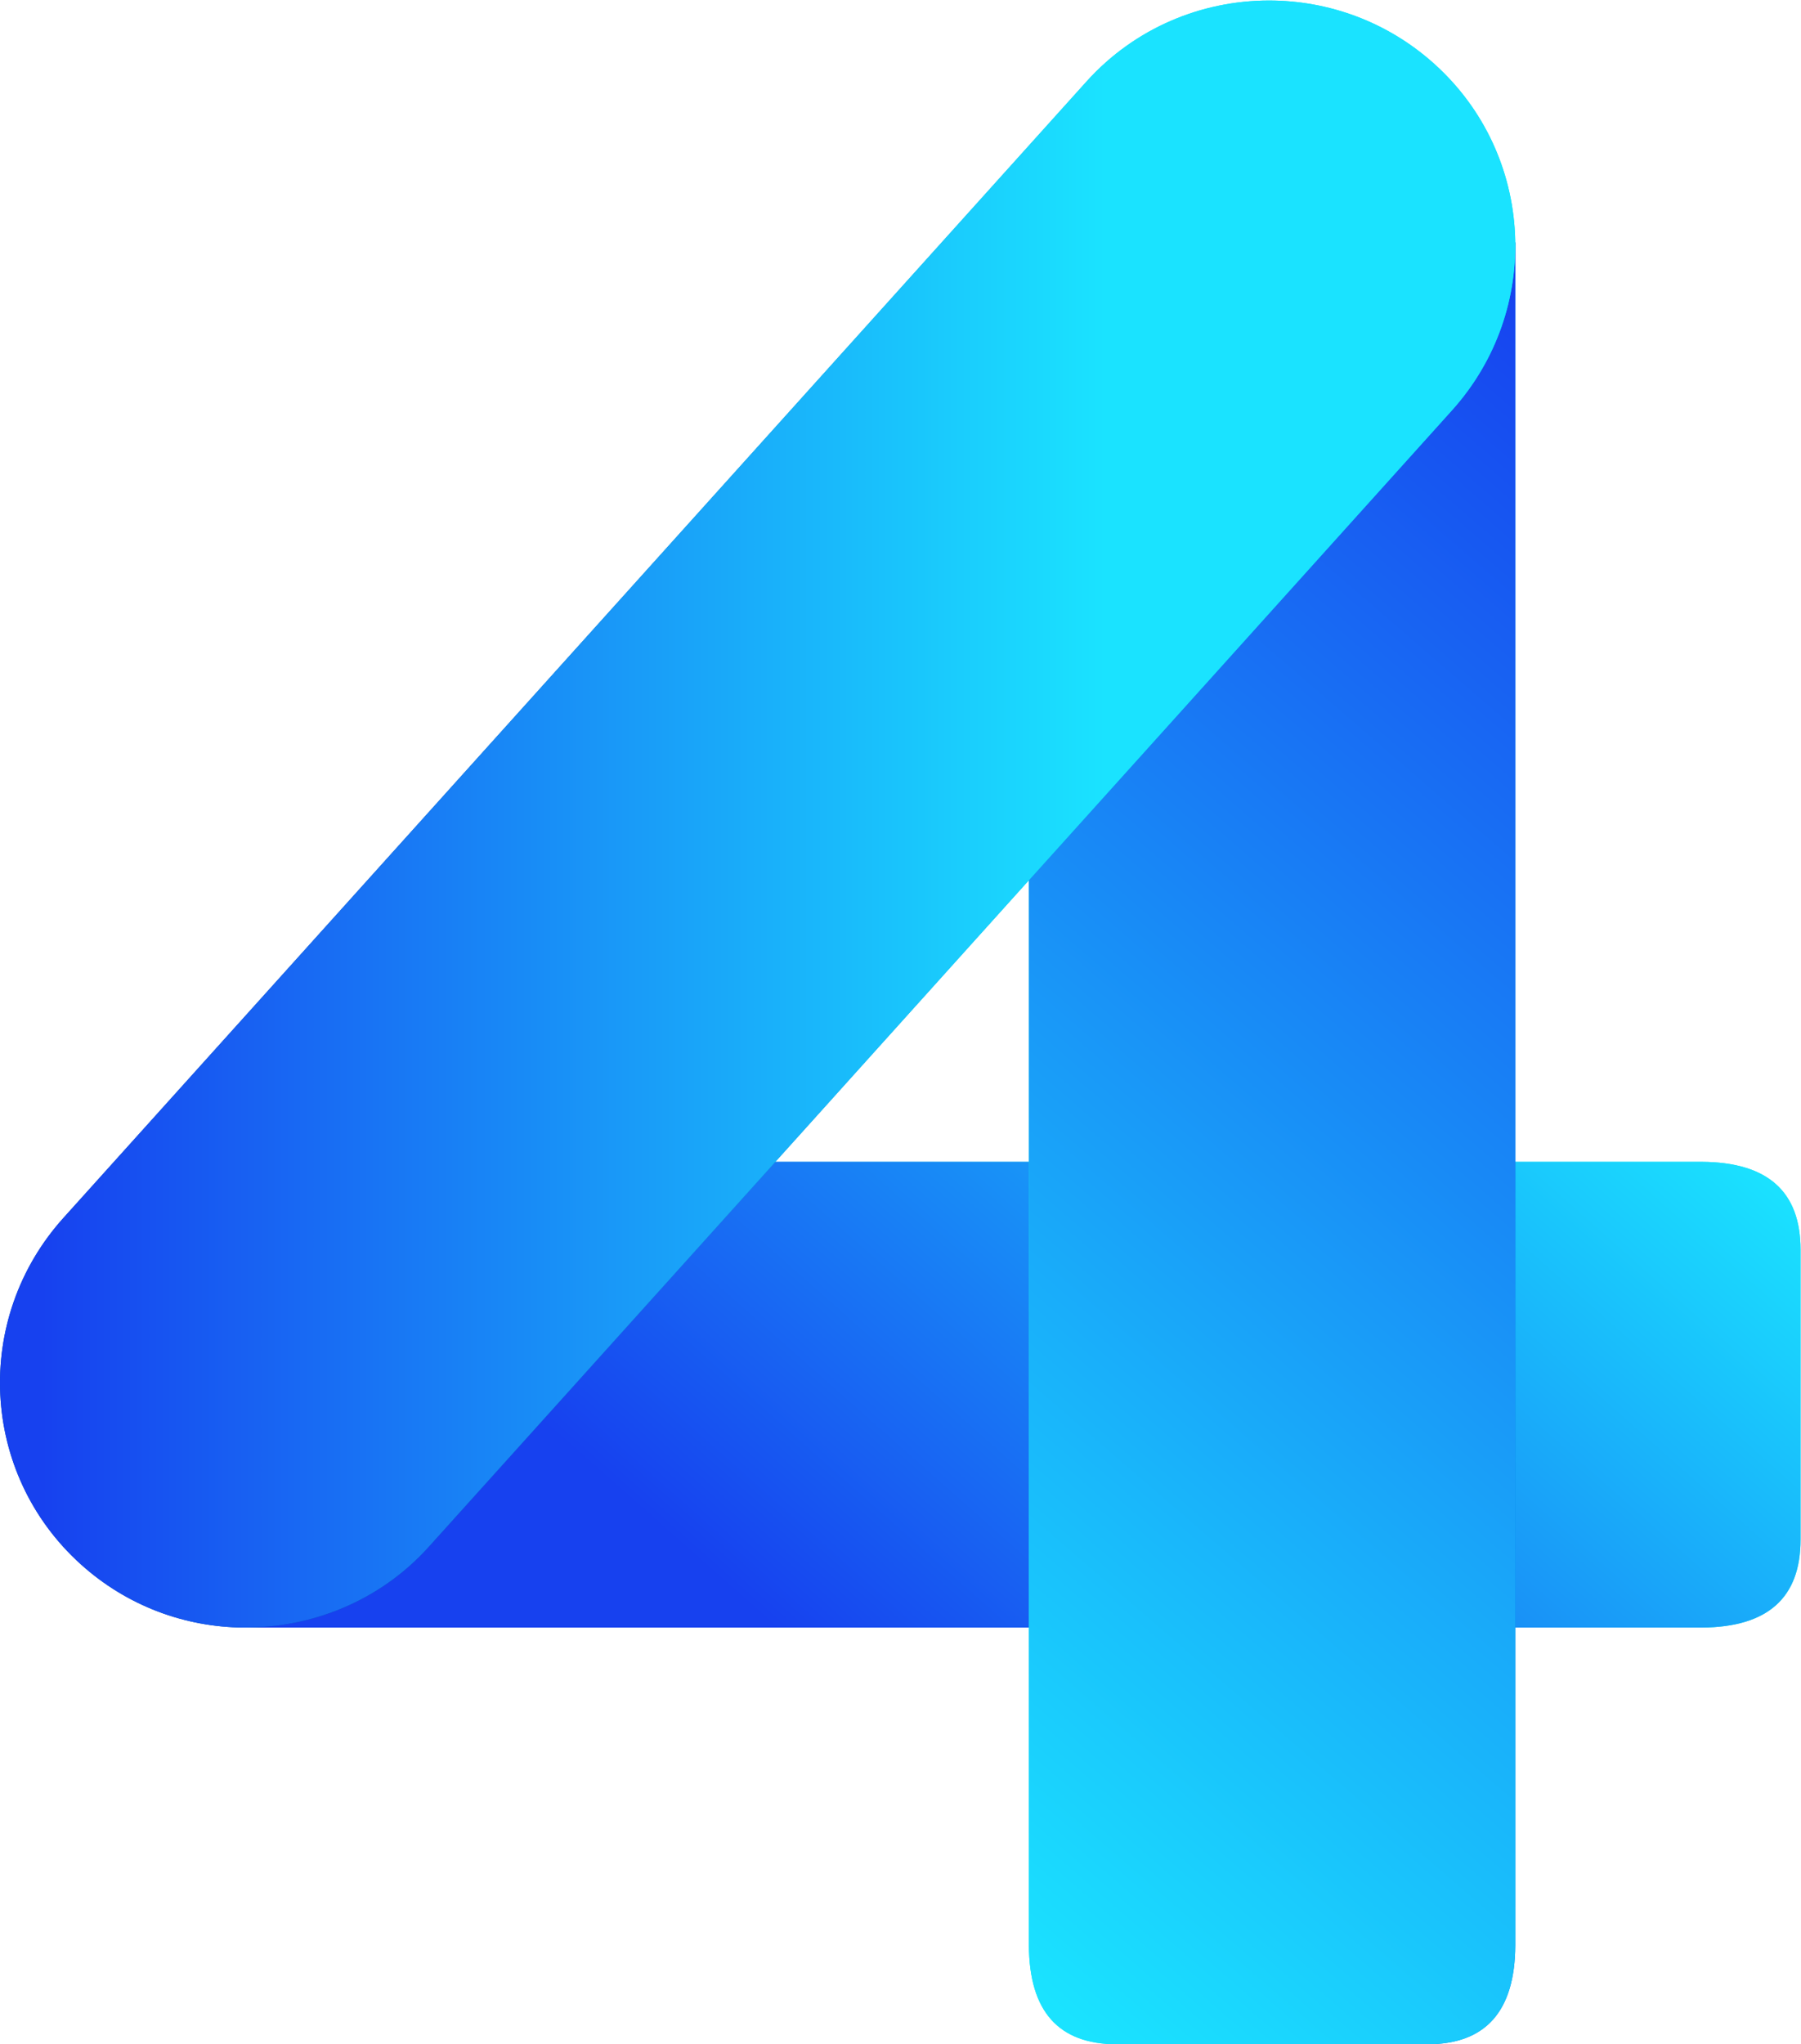 <svg height="964.983" viewBox="0 0 850.251 964.983" width="850.251" xmlns="http://www.w3.org/2000/svg" xmlns:xlink="http://www.w3.org/1999/xlink"><clipPath id="a"><path d="m86.291 312.482v-164.923h516.424c23.315.129 34.973 10.51 34.973 31.143v102.64c0 20.631-11.658 31.012-34.973 31.14z"/></clipPath><linearGradient id="b" gradientTransform="matrix(538.265 0 0 -538.265 86.291 230.02)" gradientUnits="userSpaceOnUse" spreadMethod="pad" x1="0" x2="1" y1="0" y2="0"><stop offset="0" stop-color="#0085e5"/><stop offset=".264" stop-color="#0085e5"/><stop offset=".755" stop-color="#09efe8"/><stop offset=".998" stop-color="#09efe8"/><stop offset="1" stop-color="#09efe8"/></linearGradient><clipPath id="c"><path d="m86.291 312.482v-164.923h516.424c23.315.129 34.973 10.51 34.973 31.143v102.64c0 20.631-11.658 31.012-34.973 31.14z"/></clipPath><linearGradient id="d" gradientTransform="matrix(321.057 356.57 -356.57 321.057 197.544 47.385)" gradientUnits="userSpaceOnUse" spreadMethod="pad" x1="0" x2="1" y1="0" y2="0"><stop offset="0" stop-color="#1741ef"/><stop offset=".263" stop-color="#1741ef"/><stop offset="1" stop-color="#1ae3ff"/></linearGradient><clipPath id="e"><path d="m364.401 638.081v-603.11c.128-23.315 10.508-34.971 31.142-34.971h109.969c20.632 0 31.015 11.656 31.144 34.971v603.11z"/></clipPath><linearGradient id="f" gradientTransform="matrix(168.857 0 0 -168.857 367.799 319.041)" gradientUnits="userSpaceOnUse" spreadMethod="pad" x1="0" x2="1" y1="0" y2="0"><stop offset="0" stop-color="#09efe8"/><stop offset=".004" stop-color="#09efe8"/><stop offset=".192" stop-color="#09efe8"/><stop offset=".708" stop-color="#0085e5"/><stop offset=".923" stop-color="#0085e5"/><stop offset="1" stop-color="#0085e5"/></linearGradient><clipPath id="g"><path d="m364.401 638.081v-603.11c.128-23.315 10.508-34.971 31.142-34.971h109.969c20.632 0 31.015 11.656 31.144 34.971v603.11z"/></clipPath><linearGradient id="h" gradientTransform="matrix(386.637 429.404 -429.404 386.637 261.1 108.659)" gradientUnits="userSpaceOnUse" spreadMethod="pad" x1="0" x2="1" y1="0" y2="0"><stop offset="0" stop-color="#1ae3ff"/><stop offset="1" stop-color="#1741ef"/></linearGradient><clipPath id="i"><path d="m449.457 723.736c-23.769-.002-47.435-9.627-64.569-28.599l-362.351-402.432c-32.21-35.687-29.633-90.508 6.056-122.717 16.462-14.86 37.04-22.262 57.593-22.427 24.015-.192 48.23 9.28 65.58 28.501l362.352 402.43c32.209 35.688 29.632 90.509-6.055 122.72-16.706 15.077-37.69 22.524-58.598 22.524-.003 0-.005 0-.008 0"/></clipPath><linearGradient id="j" gradientTransform="matrix(517.982 0 0 -517.982 9.337 435.647)" gradientUnits="userSpaceOnUse" spreadMethod="pad" x1="0" x2="1" y1="0" y2="0"><stop offset="0" stop-color="#0047ae"/><stop offset=".248" stop-color="#0047ae"/><stop offset=".775" stop-color="#00e9ef"/><stop offset=".967" stop-color="#00e9ef"/><stop offset="1" stop-color="#00e9ef"/></linearGradient><clipPath id="k"><path d="m449.457 723.736c-23.769-.002-47.435-9.627-64.569-28.599l-362.351-402.432c-32.21-35.687-29.633-90.508 6.056-122.718 16.462-14.859 37.04-22.261 57.593-22.426 24.015-.192 48.23 9.28 65.58 28.501l362.352 402.43c32.209 35.688 29.632 90.509-6.055 122.72-16.706 15.077-37.69 22.524-58.598 22.524-.002 0-.005 0-.008 0"/></clipPath><linearGradient id="l" gradientUnits="userSpaceOnUse" spreadMethod="pad" x1="14.546" x2="525.972" y1="435.553" y2="435.553"><stop offset="0" stop-color="#1741ef"/><stop offset=".737" stop-color="#1ae3ff"/><stop offset="1" stop-color="#1ae3ff"/></linearGradient><g transform="matrix(1.333 0 0 -1.333 0 964.983)"><g clip-path="url(#a)"><path d="m86.291 312.482v-164.923h516.424c23.315.129 34.973 10.51 34.973 31.143v102.64c0 20.631-11.658 31.012-34.973 31.14z" fill="url(#b)"/></g><g clip-path="url(#c)"><path d="m86.291 312.482v-164.923h516.424c23.315.129 34.973 10.51 34.973 31.143v102.64c0 20.631-11.658 31.012-34.973 31.14z" fill="url(#d)"/></g><g clip-path="url(#e)"><path d="m364.401 638.081v-603.11c.128-23.315 10.508-34.971 31.142-34.971h109.969c20.632 0 31.015 11.656 31.144 34.971v603.11z" fill="url(#f)"/></g><g clip-path="url(#g)"><path d="m364.401 638.081v-603.11c.128-23.315 10.508-34.971 31.142-34.971h109.969c20.632 0 31.015 11.656 31.144 34.971v603.11z" fill="url(#h)"/></g><g clip-path="url(#i)"><path d="m449.457 723.736c-23.769-.002-47.435-9.627-64.569-28.599l-362.351-402.432c-32.21-35.687-29.633-90.508 6.056-122.717 16.462-14.86 37.04-22.262 57.593-22.427 24.015-.192 48.23 9.28 65.58 28.501l362.352 402.43c32.209 35.688 29.632 90.509-6.055 122.72-16.706 15.077-37.69 22.524-58.598 22.524-.003 0-.005 0-.008 0" fill="url(#j)"/></g><g clip-path="url(#k)"><path d="m449.457 723.736c-23.769-.002-47.435-9.627-64.569-28.599l-362.351-402.432c-32.21-35.687-29.633-90.508 6.056-122.718 16.462-14.859 37.04-22.261 57.593-22.426 24.015-.192 48.23 9.28 65.58 28.501l362.352 402.43c32.209 35.688 29.632 90.509-6.055 122.72-16.706 15.077-37.69 22.524-58.598 22.524-.002 0-.005 0-.008 0" fill="url(#l)"/></g></g></svg>